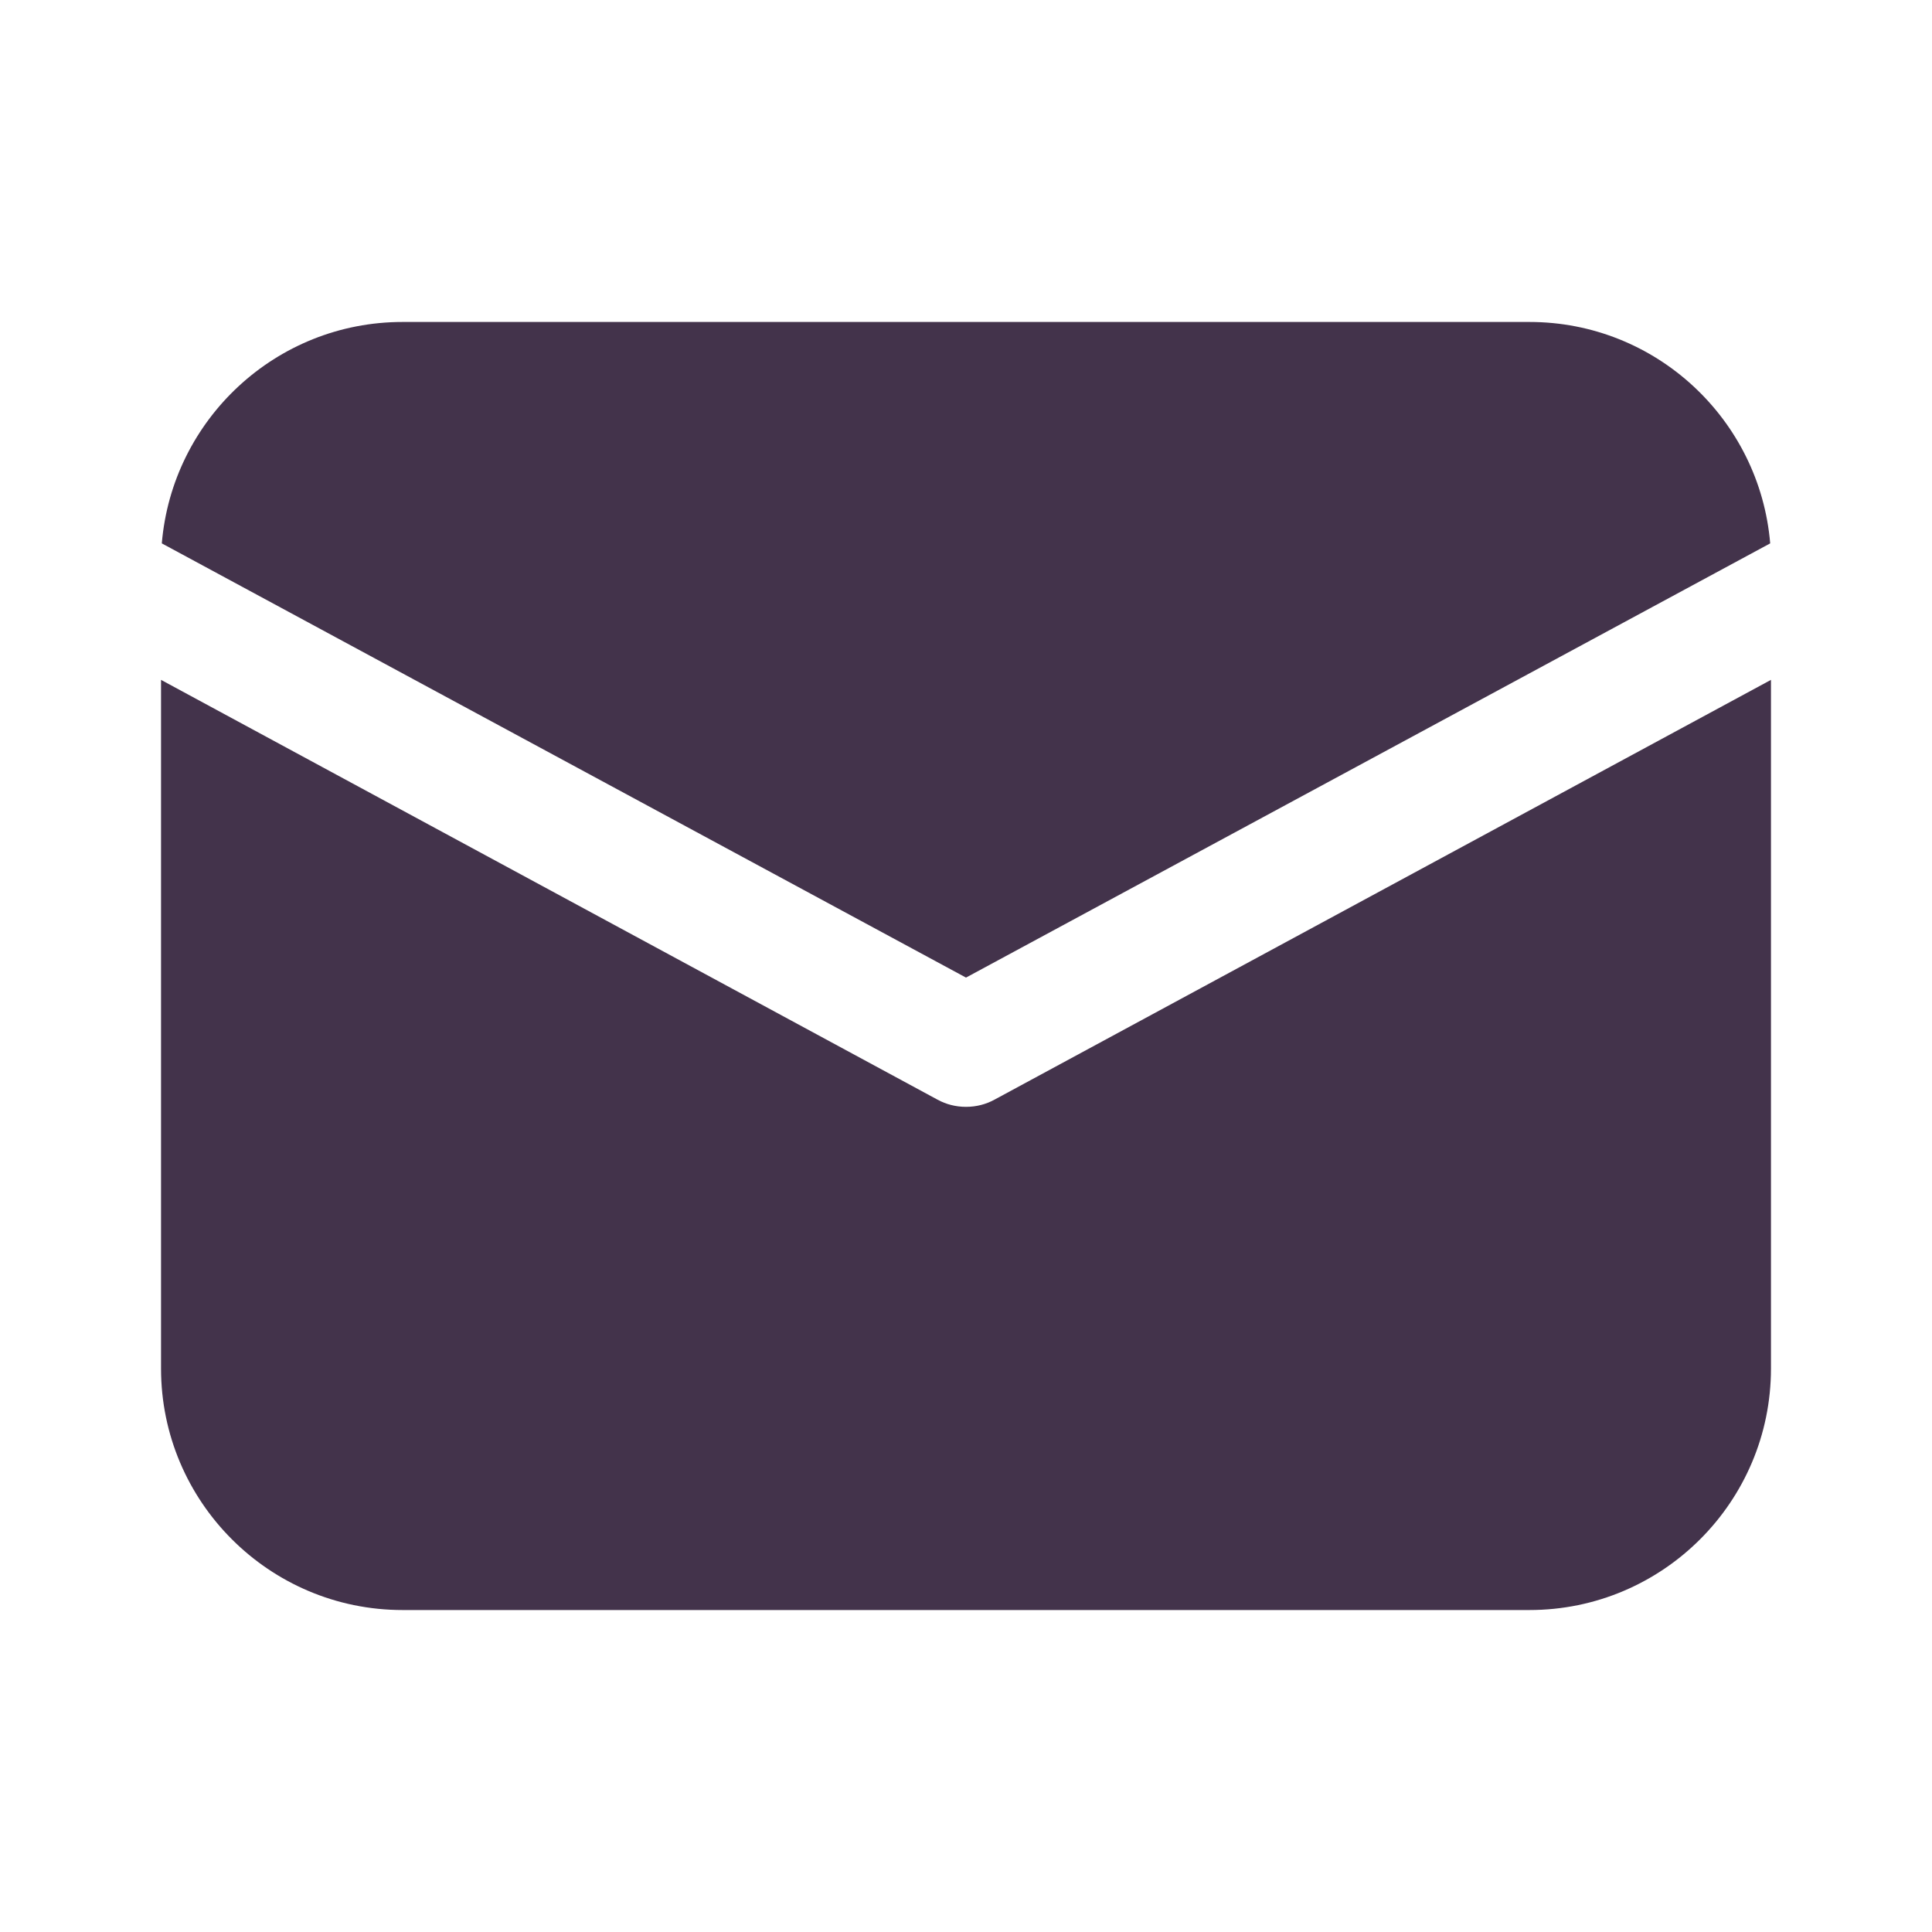 <svg xmlns="http://www.w3.org/2000/svg" fill="none" viewBox="0 0 20 20" height="20" width="20">
<path fill="#43334B" d="M4.167 3.333C2.858 3.333 1.783 4.342 1.675 5.625L10 10.12L18.325 5.625C18.217 4.342 17.142 3.333 15.833 3.333H4.167ZM1.667 7.038V14.167C1.667 15.546 2.788 16.667 4.167 16.667H15.833C17.212 16.667 18.333 15.546 18.333 14.167V7.038L10.296 11.383C10.205 11.433 10.104 11.458 10 11.458C9.896 11.458 9.795 11.433 9.704 11.383L1.667 7.038Z"></path>
</svg>

